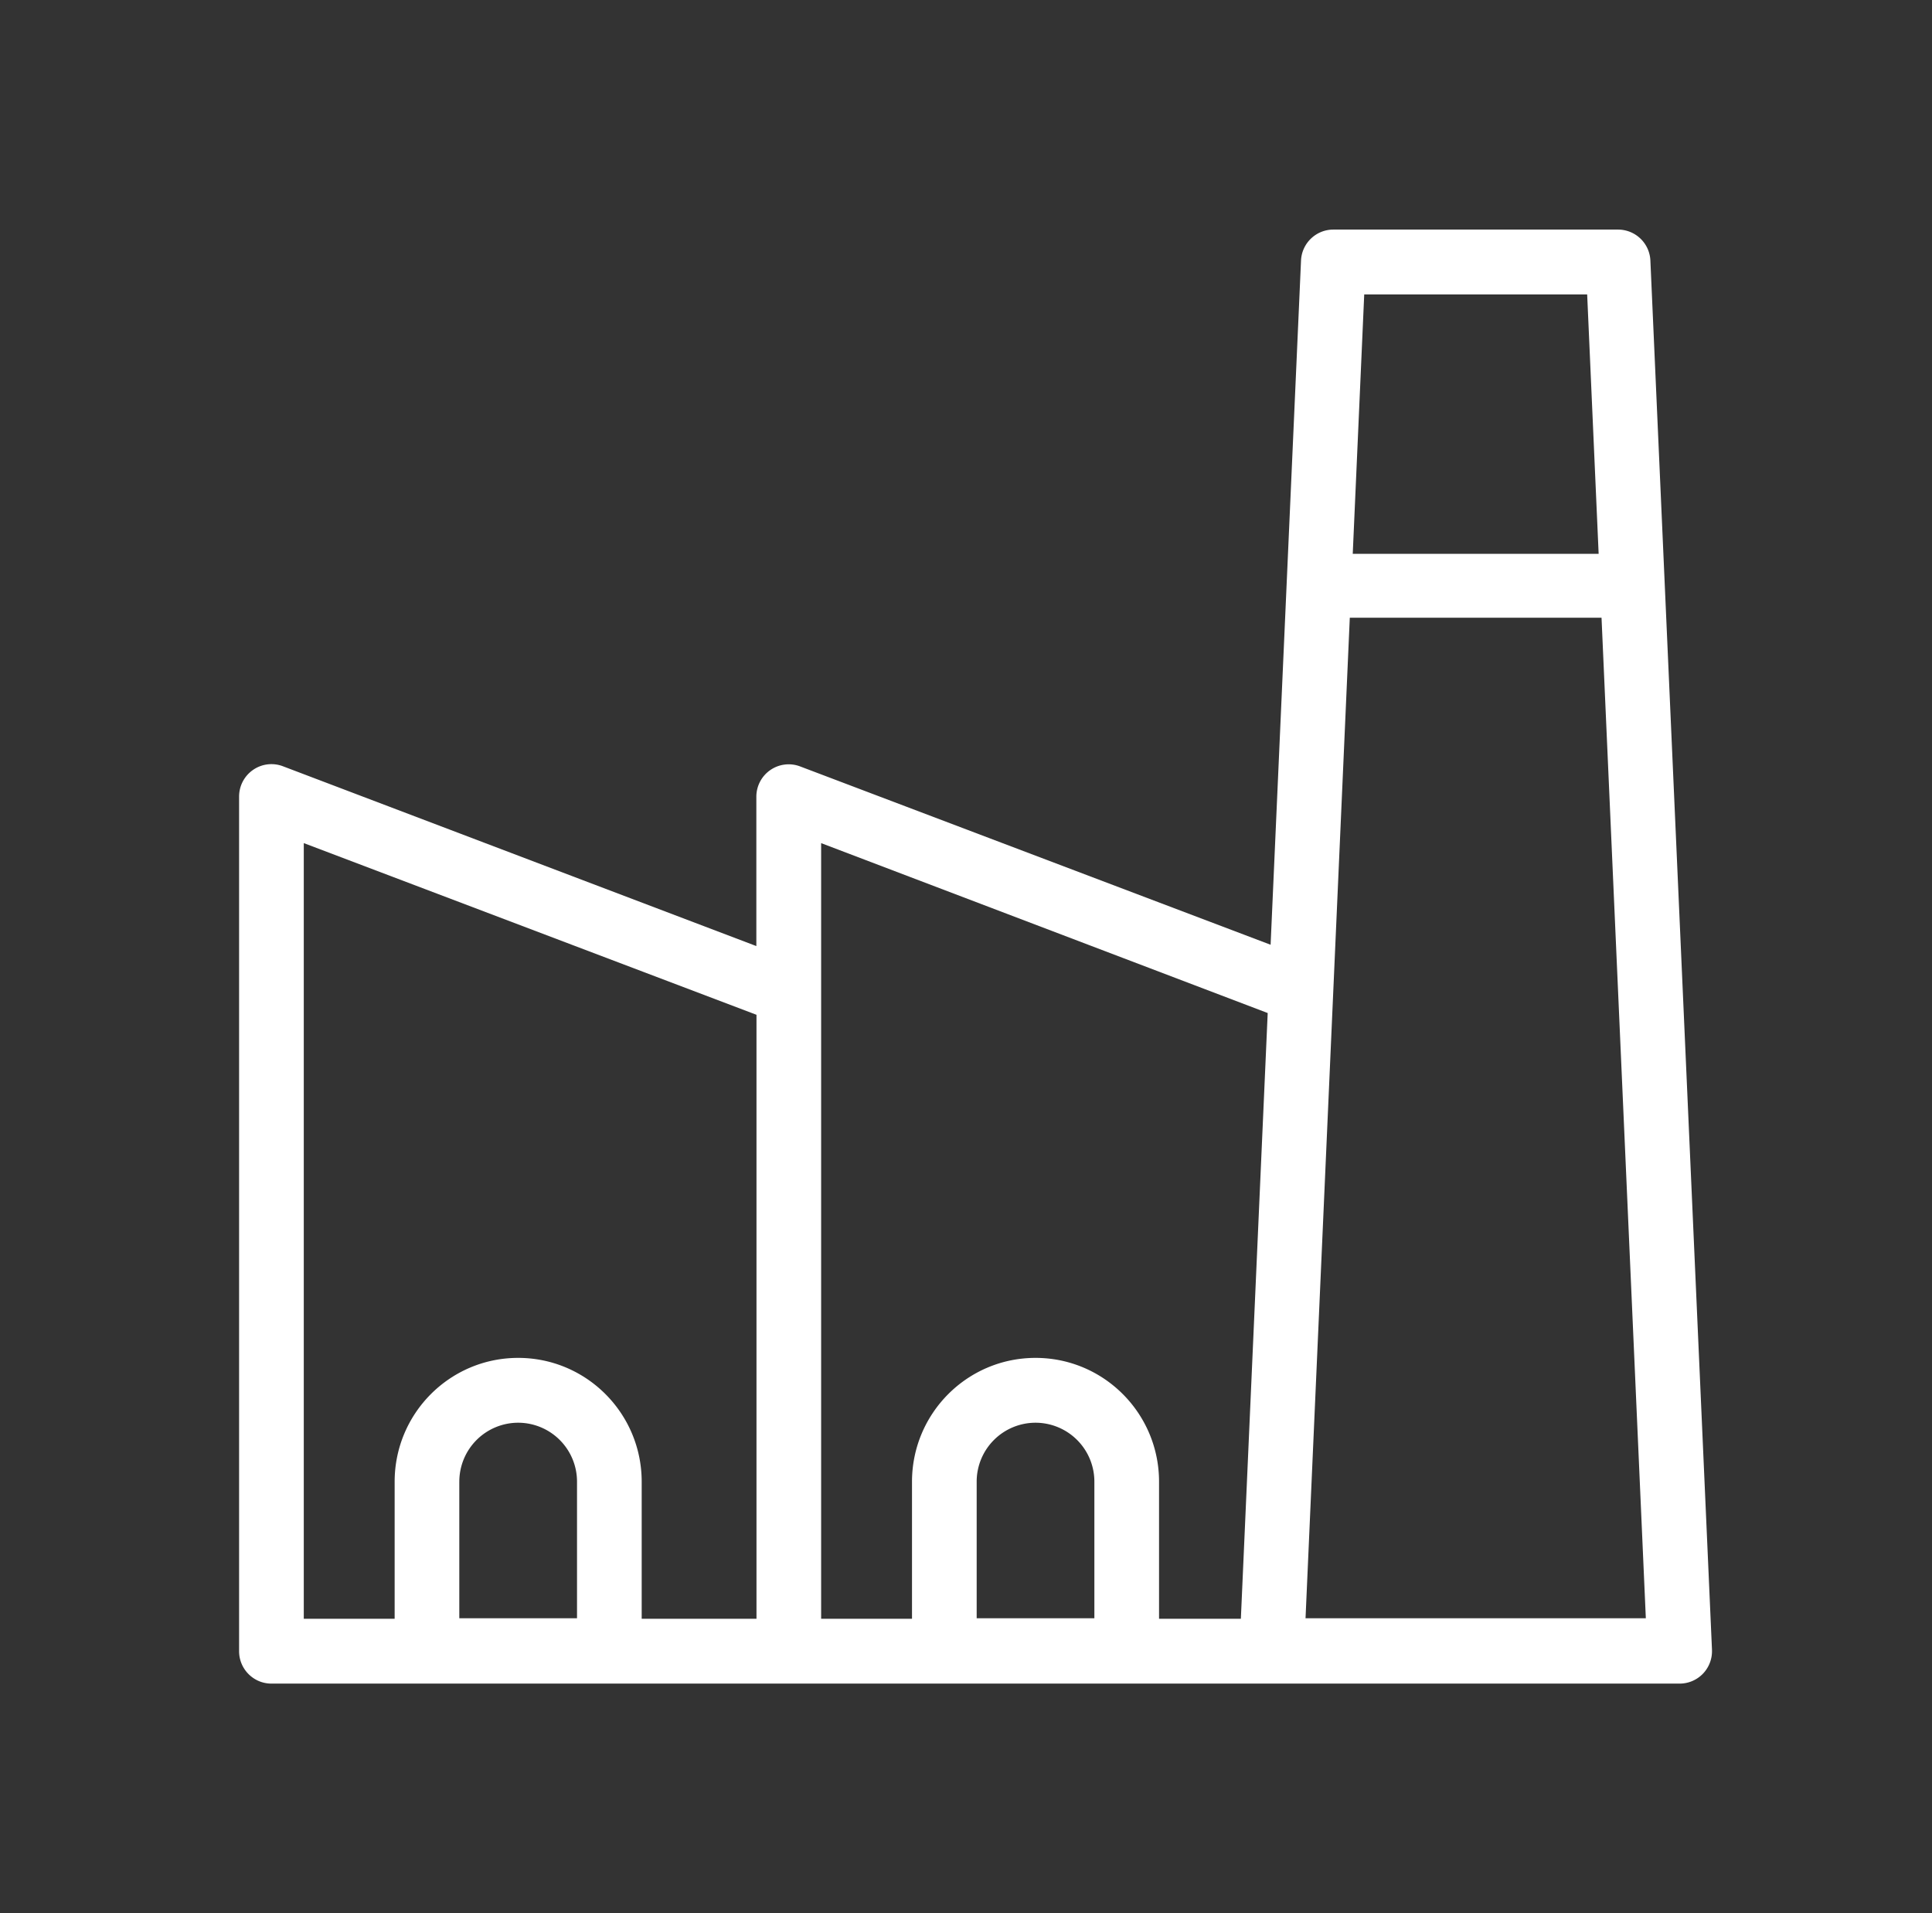 <?xml version="1.0" encoding="UTF-8"?>
<svg xmlns="http://www.w3.org/2000/svg" width="101" height="100" viewBox="0 0 101 100" fill="none">
  <rect x="0" y="0" width="101" height="100" fill="#333333" stroke="none"/>
  <path fill-rule="evenodd" clip-rule="evenodd" d="m89.498 86.229-3.22-72.61A1.693 1.693 0 0 0 84.588 12H69.704c-.905 0-1.65.713-1.69 1.619l-1.59 35.762L41.83 40.06a1.687 1.687 0 0 0-1.56.19c-.458.316-.73.838-.73 1.395v7.805L14.79 40.051a1.687 1.687 0 0 0-1.56.19c-.458.316-.731.837-.731 1.395v44.67c0 .935.757 1.694 1.69 1.694h73.618c.462 0 .904-.189 1.223-.523.32-.335.488-.786.467-1.248zM15.881 44.068l23.666 8.974V84.61h-6.001v-7.16c0-3.577-2.891-6.475-6.458-6.475-3.566 0-6.457 2.898-6.457 6.474v7.161h-4.75V44.068zm8.13 33.381v7.136h6.154v-7.136a3.08 3.08 0 0 0-3.077-3.085 3.08 3.08 0 0 0-3.076 3.085zm58.962-62.06.6 13.56H70.718l.6-13.56h11.655zM66.272 52.95l-23.345-8.881V84.61h4.75v-7.16c0-3.577 2.892-6.475 6.458-6.475 3.566 0 6.457 2.898 6.457 6.474v7.161h4.277l1.403-31.66zM51.058 84.585v-7.136a3.08 3.08 0 0 1 3.077-3.085 3.08 3.08 0 0 1 3.076 3.085v7.136h-6.153zm17.192 0H86.04l-2.316-52.297h-13.16L68.25 84.585z" fill="#fff"></path>
</svg>
